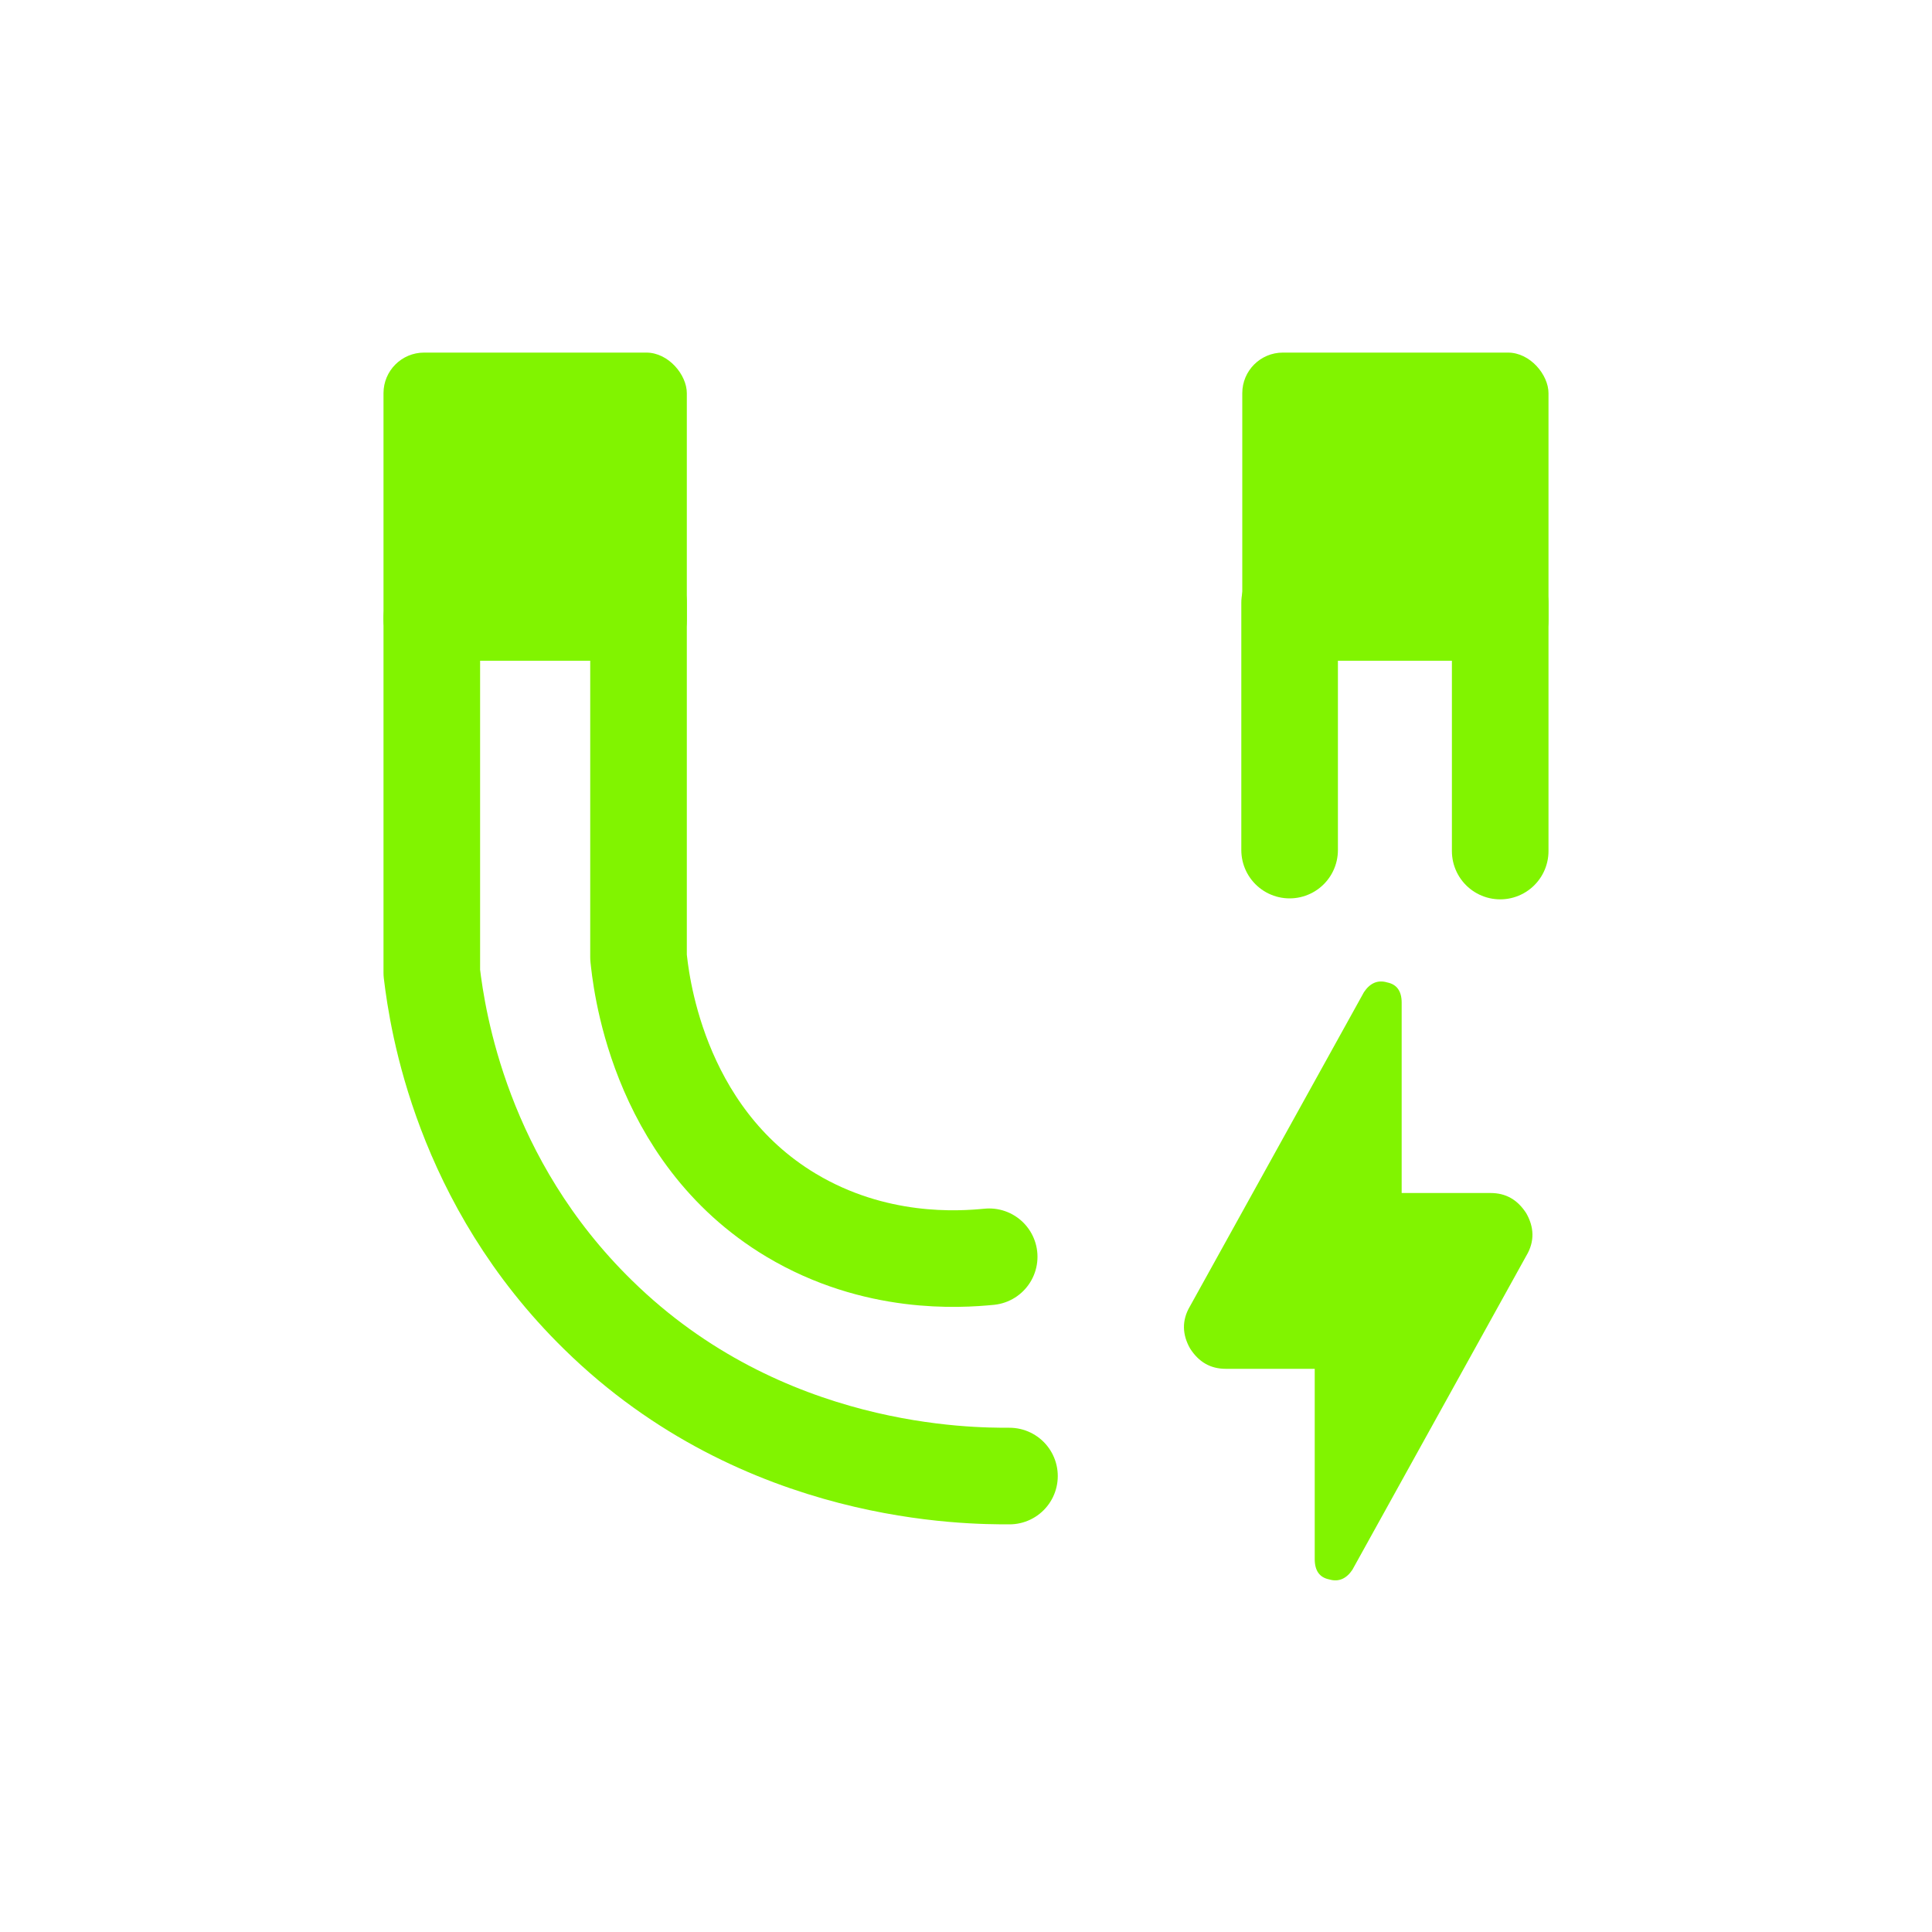 <svg viewBox="0 0 20 20" version="1.1" xmlns="http://www.w3.org/2000/svg">
  <defs>
    <style>
      .cls-1 {
        fill: none;
        stroke: #81f400;
        stroke-linecap: round;
        stroke-linejoin: round;
      }

      .cls-2 {
        fill: #81f400;
      }
    </style>
  </defs>
  
  <g>
    <g data-name="图层_1" id="_图层_1">
      <g data-name="_图层_1" id="_图层_1-2">
        <g>
          <path d="M6.61,6.24v3.67c.02.17.16,1.82,1.58,2.67.87.52,1.74.46,2.05.43" class="cls-1"></path>
          <path d="M4.47,6.4v3.67c.06.5.31,2.16,1.72,3.54,1.71,1.68,3.86,1.67,4.26,1.67" class="cls-1"></path>
          <line y2="8.8" x2="13.35" y1="6.24" x1="13.35" class="cls-1"></line>
          <line y2="8.81" x2="15.53" y1="6.25" x1="15.53" class="cls-1"></line>
          <rect ry=".42" rx=".42" height="3.19" width="3.14" y="3.65" x="3.97" class="cls-2"></rect>
          <rect ry=".42" rx=".42" height="3.19" width="3.17" y="3.65" x="12.86" class="cls-2"></rect>
          <path d="M13.61,14.17h-.92c-.16,0-.28-.07-.37-.21-.08-.14-.09-.29,0-.44l1.8-3.25c.06-.09.14-.13.24-.1.1.02.15.09.15.21v1.97h.92c.16,0,.28.07.37.21.08.14.09.29,0,.44l-1.8,3.25c-.06.09-.14.13-.24.1-.1-.02-.15-.09-.15-.21v-1.97Z" class="cls-2"></path>
        </g>
      </g>
    </g>
  </g>
</svg>